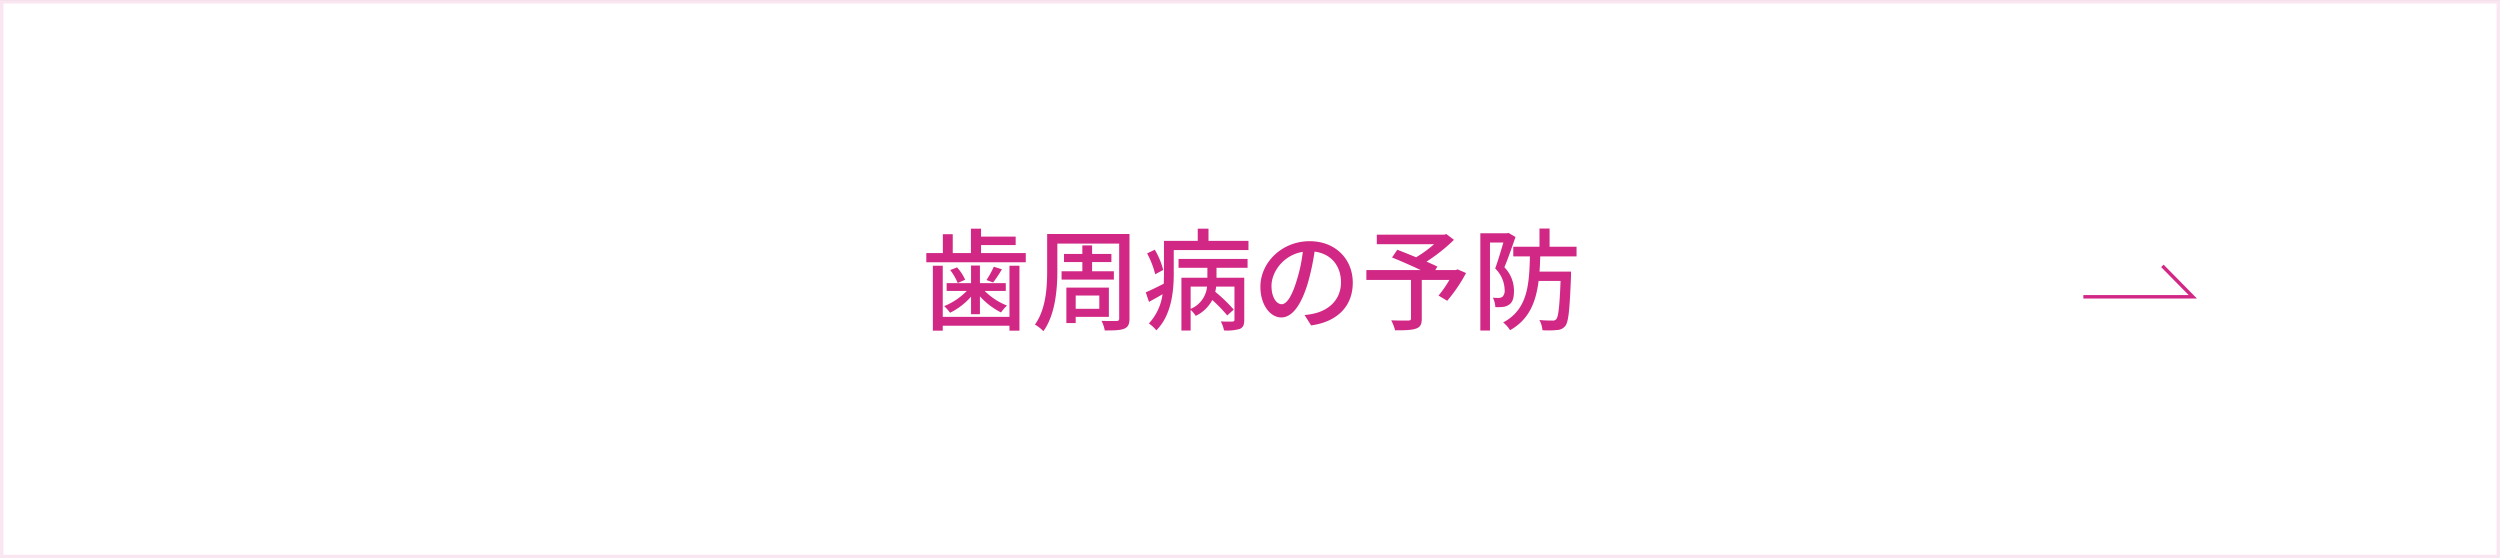 <svg id="P歯周病の予防.svg" xmlns="http://www.w3.org/2000/svg" width="721" height="161" viewBox="0 0 721 161">
  <rect x="0" y="0" width="721" height="161" fill="#333333" stroke="none"/>
  <defs>
    <style>
      .cls-1 {
        fill: #fff;
        stroke: #fae6f1;
      }

      .cls-1, .cls-2 {
        stroke-width: 1px;
      }

      .cls-1, .cls-2, .cls-3 {
        fill-rule: evenodd;
      }

      .cls-2 {
        fill: none;
        stroke: #d12885;
      }

      .cls-3 {
        fill: #d12885;
      }
    </style>
  </defs>
  <path id="ボタンボックス" class="cls-1" d="M732,5965.01h720v160H732v-160Z" transform="translate(-731.5 -5964.5)"/>
  <path id="矢印" class="cls-2" d="M1332.34,6050.09h31.56l-8.77-8.91" transform="translate(-731.5 -5964.5)"/>
  <path id="歯周病の予防" class="cls-3" d="M1022.63,6055.89h-19.24v-14.76h-2.85v18.73h2.85v-1.41h19.24v1.41h2.88v-18.73h-2.88v14.76Zm-11.08-.77h2.56v-5.15a21.176,21.176,0,0,0,6.08,4.64,13.212,13.212,0,0,1,1.73-1.99,18.471,18.471,0,0,1-6.43-4.22h6.08v-2.24h-7.46v-5.09h-2.56v5.09h-7.04v2.24h5.82a19.018,19.018,0,0,1-6.53,4.38,13.169,13.169,0,0,1,1.7,1.92,19.685,19.685,0,0,0,6.05-4.64v5.06Zm-6.02-12.74a16.122,16.122,0,0,1,2.18,3.75l2.14-.96a13.636,13.636,0,0,0-2.33-3.56Zm12.58-.96a24.967,24.967,0,0,1-2.11,3.84l1.92,0.71a36.427,36.427,0,0,0,2.53-3.81Zm-3.68-3.94v-2.3h9.99v-2.44h-9.99v-2.3h-2.91v7.04h-5.25v-5.44h-2.85v5.44h-4.771v2.66h28.681v-2.66h-12.9Zm23.23,5.25v2.4h15.08v-2.4h-6.28v-2.65h5.57v-2.34h-5.57v-2.47h-2.81v2.47h-5.29v2.34h5.29v2.65h-5.99Zm10.88,7.01v3.81h-6.81v-3.81h6.81Zm2.76,6.15v-8.45h-12.26v10.24h2.69v-1.79h9.57Zm5.95-23.91H1033.5v10.59c0,4.74-.32,11.08-3.52,15.53a11.484,11.484,0,0,1,2.43,1.92c3.49-4.83,4.03-12.26,4.03-17.45v-7.81h17.83v21.55a0.647,0.647,0,0,1-.76.76c-0.55,0-2.5.04-4.33-.03a9.674,9.674,0,0,1,.93,2.76c2.82,0,4.55-.04,5.64-0.52,1.09-.45,1.5-1.28,1.5-2.97v-24.33Zm9.72,10.37a22.134,22.134,0,0,0-2.43-5.83l-2.21,1.06a26.434,26.434,0,0,1,2.34,6.02Zm7.91,4.8h4.74a7.738,7.738,0,0,1-4.74,6.43v-6.43Zm-3.49-5.41h8.32v2.85h-7.49v15.24h2.66v-5.96a8.063,8.063,0,0,1,1.47,1.73,10.5,10.5,0,0,0,4.77-4.58,43.324,43.324,0,0,1,4.32,4.45l1.86-1.69a45.631,45.631,0,0,0-5.32-5.13,12.106,12.106,0,0,0,.26-1.5h5.28v9.54c0,0.38-.13.51-0.57,0.54-0.42.04-1.86,0.04-3.36-.03a9.984,9.984,0,0,1,.92,2.6,13.2,13.2,0,0,0,4.58-.45c0.99-.48,1.25-1.22,1.25-2.6v-12.16h-8v-2.85h8.96v-2.56h-19.91v2.56Zm8.64-7.78v-3.52h-3.1v3.52h-9.74v9.44c0,0.93-.03,1.89-0.06,2.92-1.98.99-3.81,1.92-5.19,2.49l0.93,2.76c1.25-.71,2.6-1.44,3.91-2.21a15.389,15.389,0,0,1-3.94,8.42,11.522,11.522,0,0,1,2.15,1.98c4.38-4.35,5.02-11.33,5.02-16.32v-6.82h21.55v-2.66h-11.53Zm21.09,18.28c-1.28,0-2.92-1.66-2.92-5.31,0-3.91,3.33-8.87,9.03-9.8a43.871,43.871,0,0,1-1.73,8.16C1104.03,6050.19,1102.49,6052.24,1101.12,6052.24Zm8.51,6.11c7.75-1.08,12.01-5.69,12.01-12.32,0-6.66-4.84-11.97-12.46-11.97-7.94,0-14.18,6.11-14.18,13.15,0,5.29,2.88,8.84,6.02,8.84,3.17,0,5.79-3.62,7.71-10.08a70.525,70.525,0,0,0,1.89-8.9c4.87,0.6,7.62,4.22,7.62,8.83,0,5.12-3.61,8.07-7.68,9a18.758,18.758,0,0,1-2.82.45Zm42.25-16.16-0.55.19h-5.89l0.61-.99c-0.83-.42-1.92-0.9-3.14-1.44a50.343,50.343,0,0,0,7.91-6.28l-2.18-1.66-0.64.16h-19.43v2.75h16.52a33.935,33.935,0,0,1-5.19,3.78c-1.89-.8-3.81-1.54-5.41-2.18l-1.53,2.24c2.49,0.99,5.66,2.4,8.26,3.62h-15.66v2.85h12.87v11.08c0,0.48-.16.6-0.77,0.64-0.61,0-2.85.03-4.93-.07a14.171,14.171,0,0,1,1.12,2.88c2.76,0,4.71-.03,5.99-0.48,1.28-.41,1.7-1.25,1.7-2.91v-11.14h7.97a31.818,31.818,0,0,1-3.14,4.51l2.5,1.51a44.832,44.832,0,0,0,5.44-8.01Zm14.64-10.53-0.41.12h-7.68v28.05h2.78v-25.39h3.87c-0.67,2.24-1.53,5.25-2.37,7.49a8.917,8.917,0,0,1,2.73,6.15,2.494,2.494,0,0,1-.64,2.02,2.058,2.058,0,0,1-1.03.32,16.322,16.322,0,0,1-1.73-.07,6.589,6.589,0,0,1,.71,2.72,13.689,13.689,0,0,0,2.24-.06,3.649,3.649,0,0,0,1.76-.67c1.02-.68,1.38-2.02,1.38-3.91a9.714,9.714,0,0,0-2.76-6.85c1.06-2.56,2.27-5.99,3.2-8.74Zm19.66,6.78v-2.78h-7.78v-5.25h-2.91v5.25h-7.56v2.78h4.8c-0.19,8.39-.73,15.34-7.71,19.05a8.746,8.746,0,0,1,1.98,2.24c5.51-3.1,7.46-8.1,8.23-14.21h6.34c-0.29,7.46-.64,10.31-1.22,11.01a1.326,1.326,0,0,1-1.18.42c-0.61,0-2.11,0-3.71-.16a7.526,7.526,0,0,1,.89,2.94,24.353,24.353,0,0,0,4.23-.06,3.11,3.11,0,0,0,2.37-1.19c0.93-1.18,1.25-4.77,1.63-14.37v-1.28h-9.09c0.13-1.41.16-2.88,0.22-4.39h10.47Z" transform="translate(-731.5 -5964.5)"/>
</svg>
